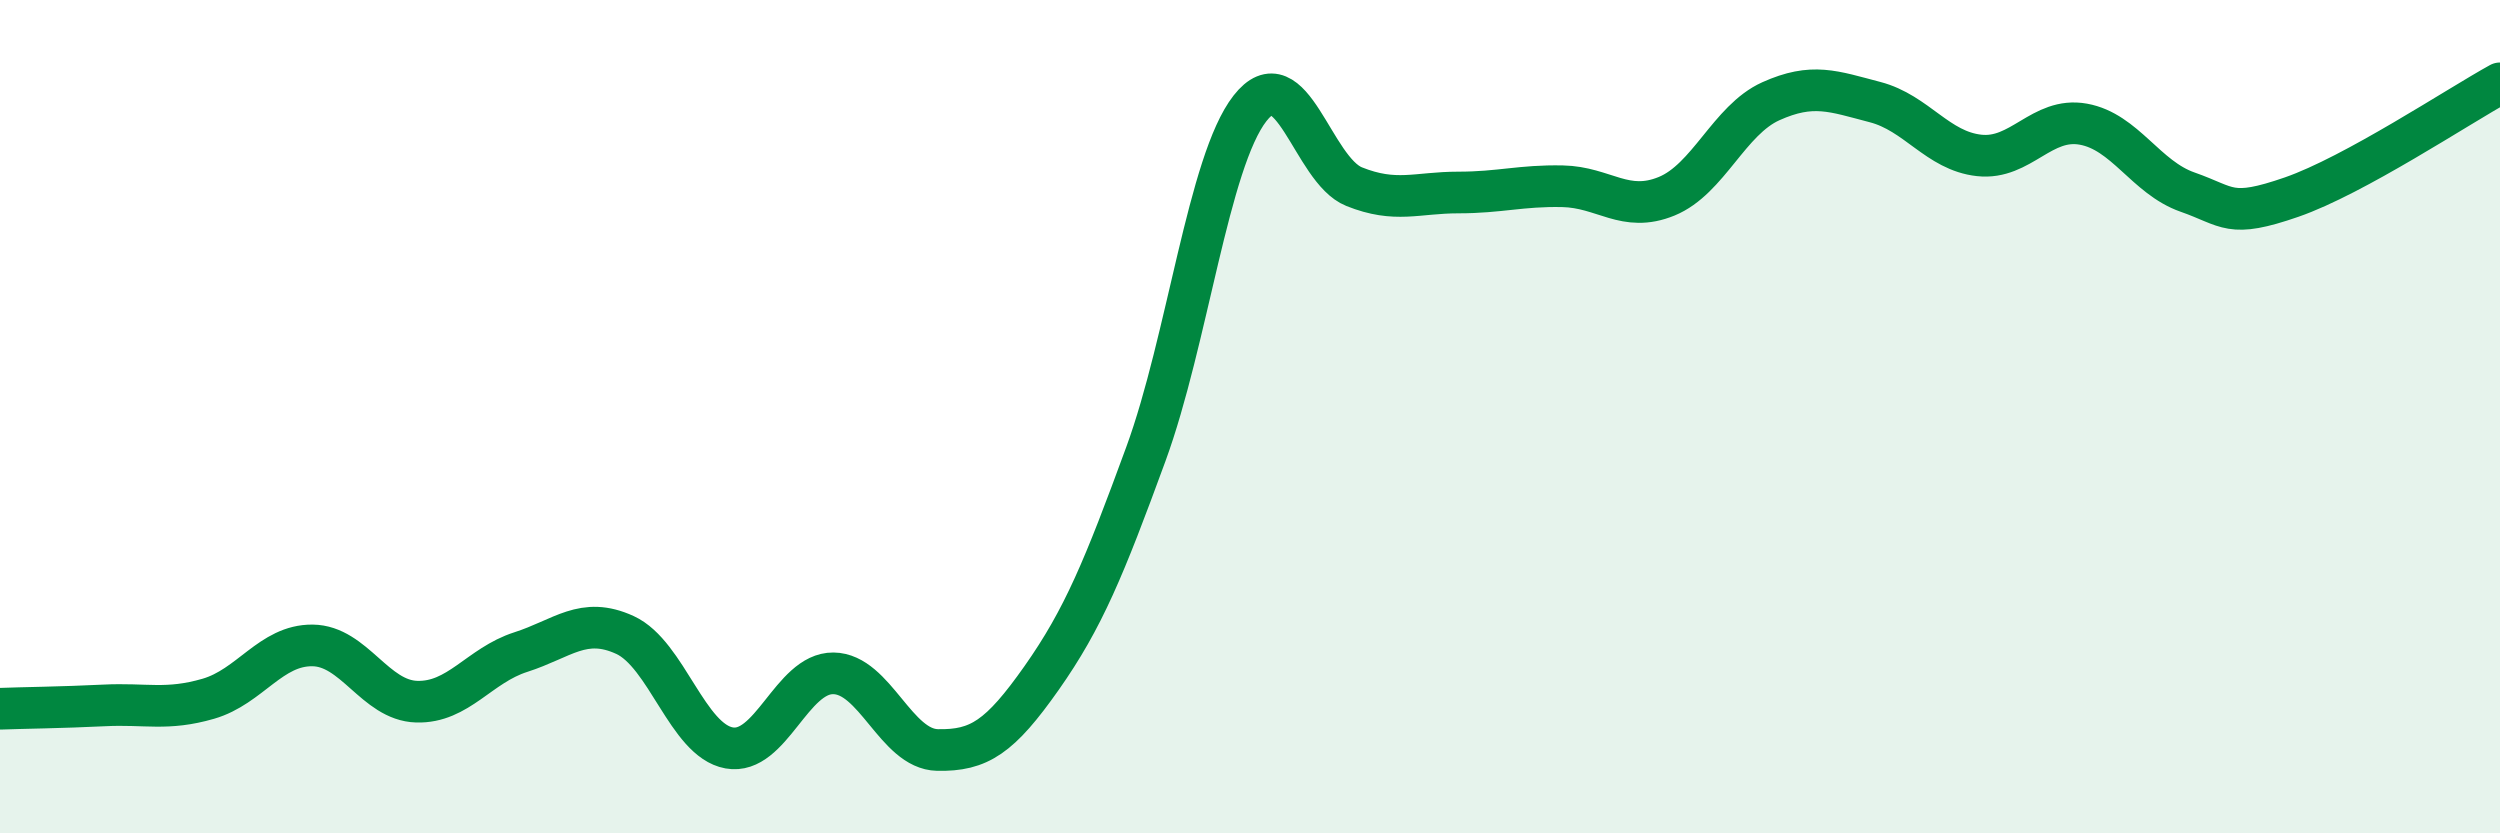 
    <svg width="60" height="20" viewBox="0 0 60 20" xmlns="http://www.w3.org/2000/svg">
      <path
        d="M 0,17.01 C 0.5,16.99 1.5,16.98 2.5,16.93 C 3.5,16.88 4,17.06 5,16.77 C 6,16.48 6.5,15.48 7.5,15.49 C 8.5,15.5 9,16.81 10,16.84 C 11,16.87 11.5,15.97 12.5,15.65 C 13.5,15.33 14,14.78 15,15.24 C 16,15.7 16.5,17.77 17.5,17.95 C 18.5,18.13 19,16.15 20,16.16 C 21,16.17 21.5,17.98 22.5,18 C 23.5,18.02 24,17.69 25,16.27 C 26,14.85 26.5,13.63 27.5,10.9 C 28.5,8.17 29,3.88 30,2.6 C 31,1.32 31.5,4.08 32.5,4.48 C 33.5,4.88 34,4.62 35,4.62 C 36,4.62 36.5,4.45 37.5,4.47 C 38.5,4.49 39,5.12 40,4.71 C 41,4.3 41.5,2.88 42.5,2.43 C 43.5,1.98 44,2.19 45,2.45 C 46,2.71 46.5,3.62 47.5,3.73 C 48.5,3.84 49,2.8 50,2.98 C 51,3.16 51.5,4.26 52.5,4.61 C 53.5,4.96 53.5,5.25 55,4.73 C 56.5,4.21 59,2.55 60,2L60 20L0 20Z"
        fill="#008740"
        opacity="0.1"
        stroke-linecap="round"
        stroke-linejoin="round"
      />
      <path
        d="M 0,17.01 C 0.5,16.99 1.5,16.98 2.5,16.93 C 3.5,16.88 4,17.06 5,16.77 C 6,16.48 6.5,15.48 7.5,15.49 C 8.5,15.5 9,16.81 10,16.84 C 11,16.87 11.5,15.97 12.5,15.65 C 13.5,15.33 14,14.78 15,15.24 C 16,15.7 16.5,17.77 17.5,17.95 C 18.5,18.13 19,16.15 20,16.16 C 21,16.17 21.5,17.98 22.5,18 C 23.5,18.02 24,17.69 25,16.27 C 26,14.85 26.5,13.63 27.5,10.9 C 28.5,8.17 29,3.88 30,2.6 C 31,1.32 31.5,4.08 32.5,4.48 C 33.5,4.88 34,4.62 35,4.62 C 36,4.62 36.5,4.45 37.5,4.47 C 38.5,4.49 39,5.12 40,4.71 C 41,4.3 41.5,2.88 42.5,2.43 C 43.5,1.98 44,2.19 45,2.45 C 46,2.71 46.5,3.62 47.5,3.73 C 48.5,3.84 49,2.8 50,2.98 C 51,3.16 51.5,4.26 52.5,4.61 C 53.5,4.96 53.5,5.25 55,4.73 C 56.5,4.21 59,2.55 60,2"
        stroke="#008740"
        stroke-width="1"
        fill="none"
        stroke-linecap="round"
        stroke-linejoin="round"
      />
    </svg>
  